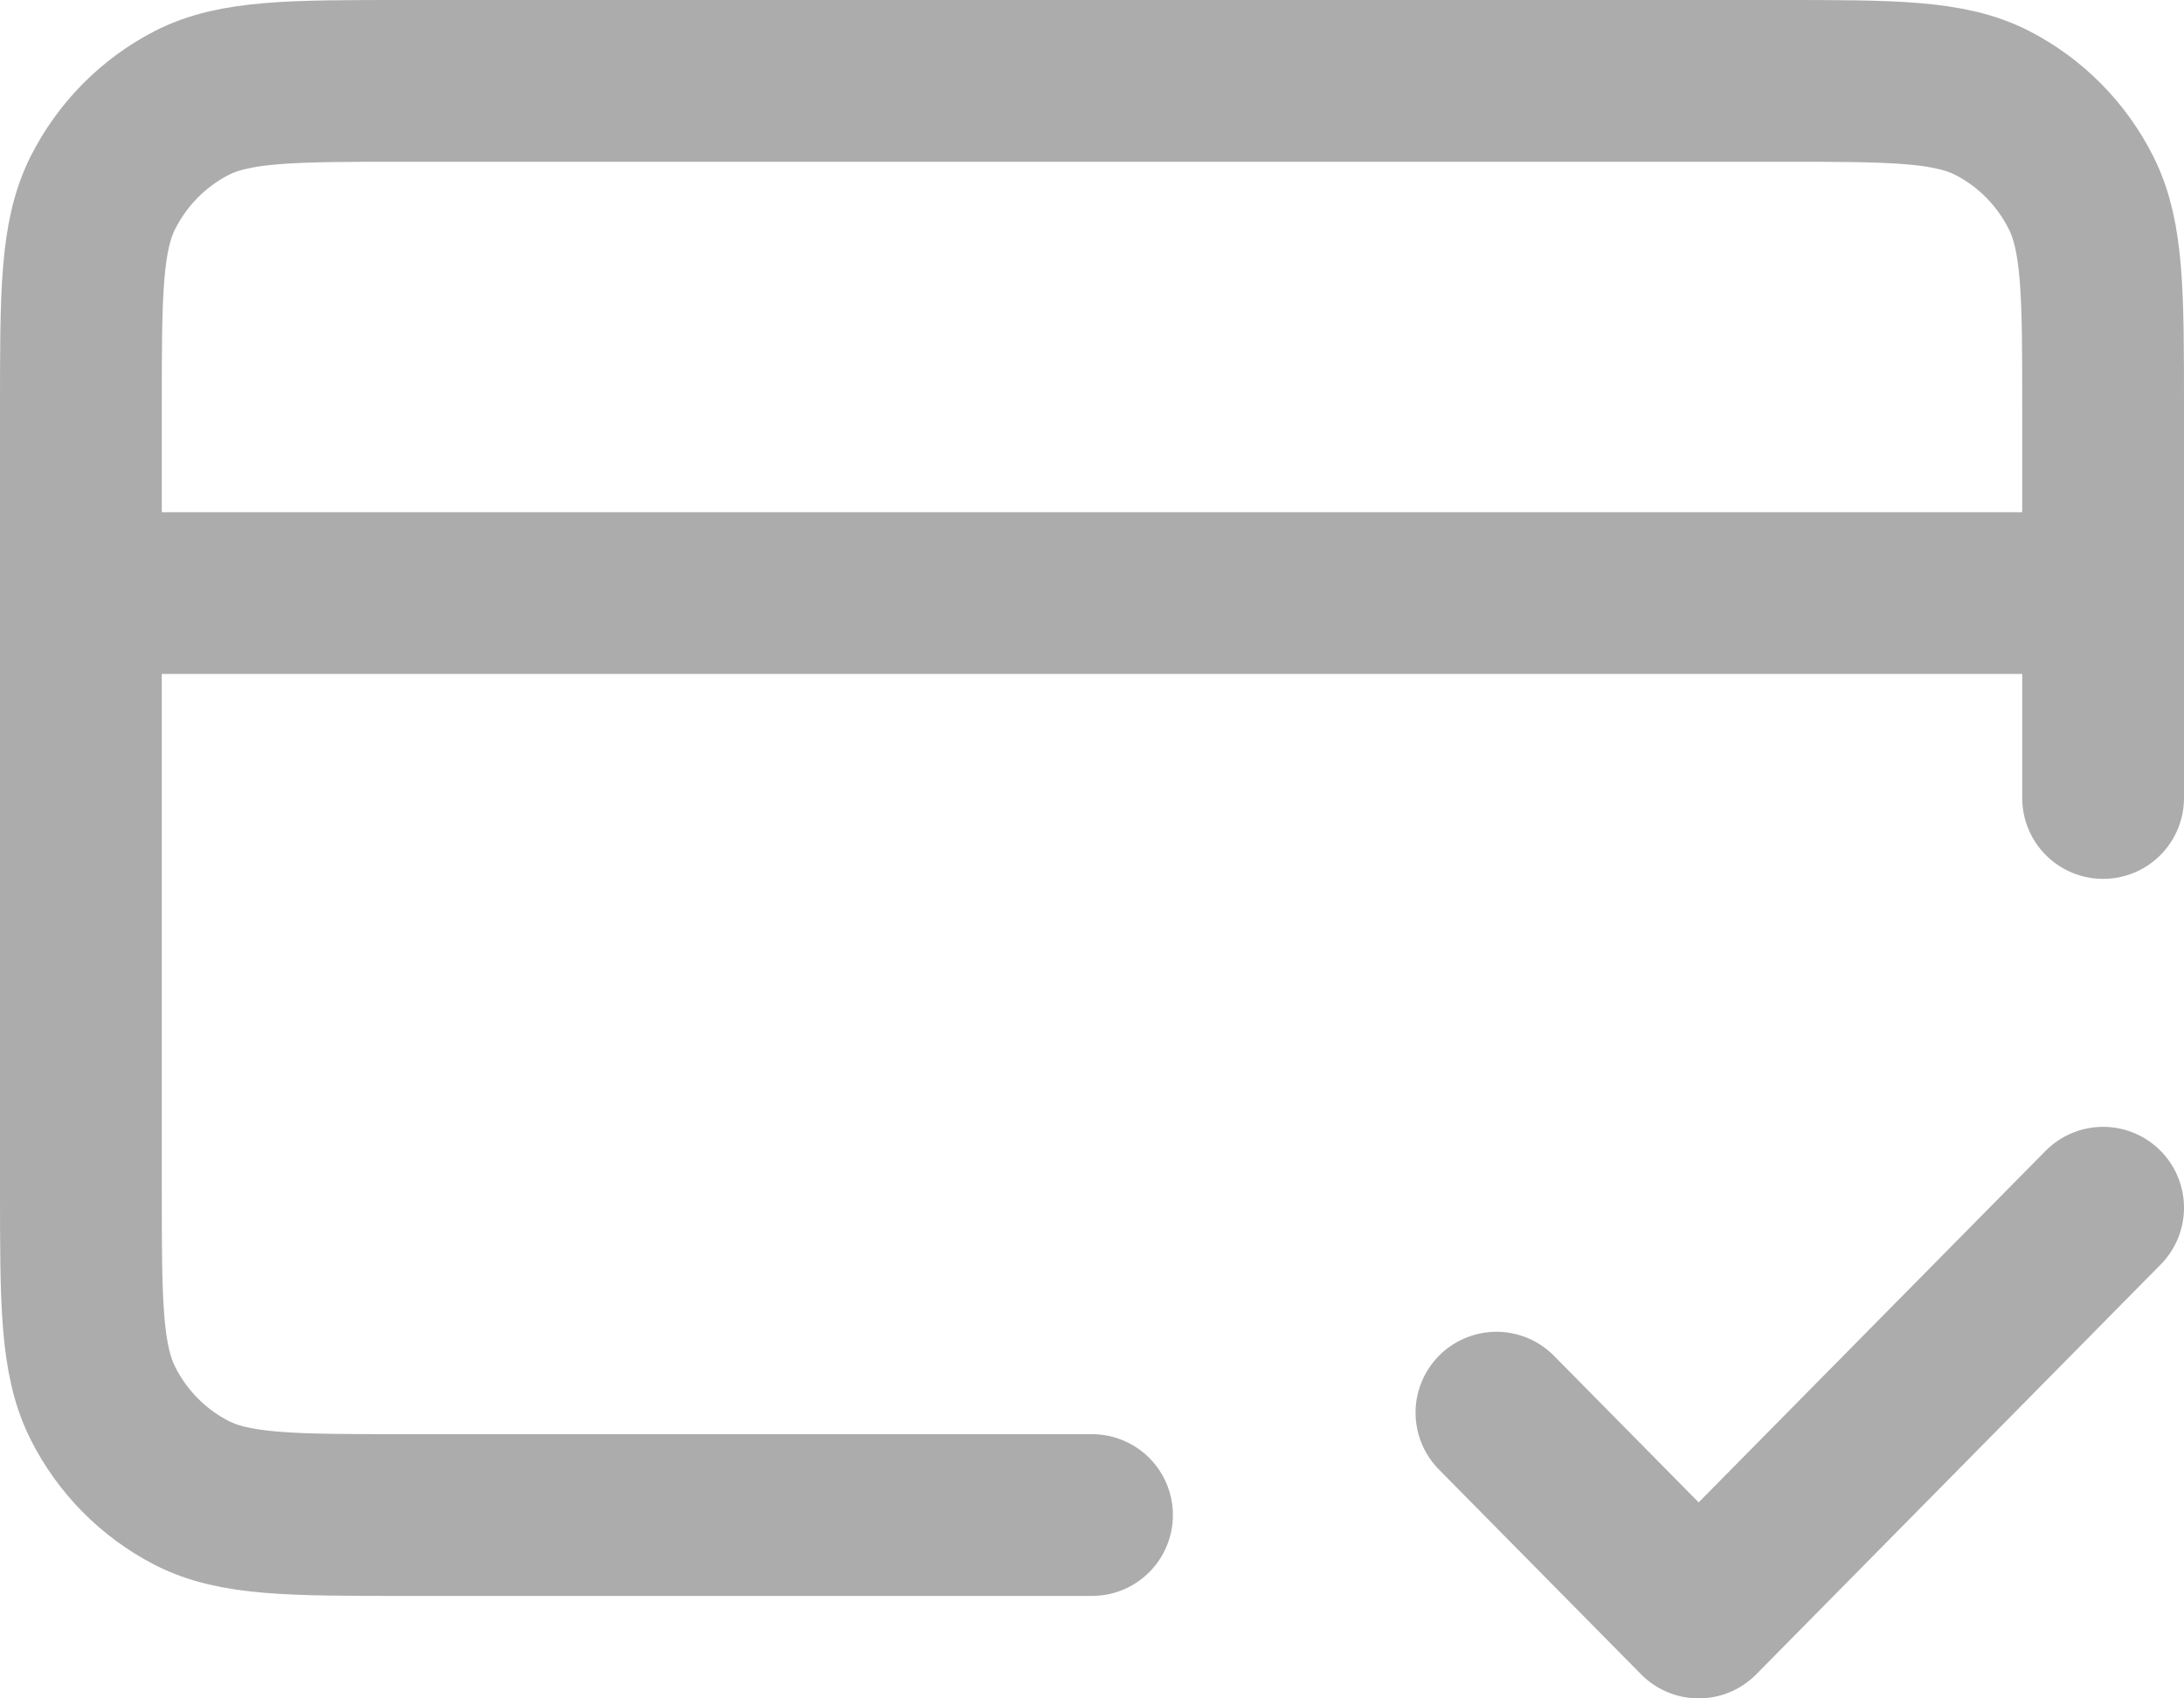 <svg xmlns="http://www.w3.org/2000/svg" width="27" height="21" viewBox="0 0 27 21" fill="none"> <path d="M18.5 17.467L21 20L26 14.933M26 7.333H1M26 9.867V5.053C26 3.635 26 2.925 25.727 2.383C25.488 1.907 25.105 1.519 24.635 1.276C24.1 1 23.4 1 22 1H5C3.6 1 2.9 1 2.365 1.276C1.895 1.519 1.512 1.907 1.272 2.383C1 2.925 1 3.635 1 5.053V14.68C1 16.099 1 16.808 1.272 17.35C1.512 17.827 1.895 18.214 2.365 18.457C2.9 18.733 3.6 18.733 5 18.733H13.5" stroke="#ACACAC" stroke-width="2" stroke-linecap="round" stroke-linejoin="round"></path> </svg>